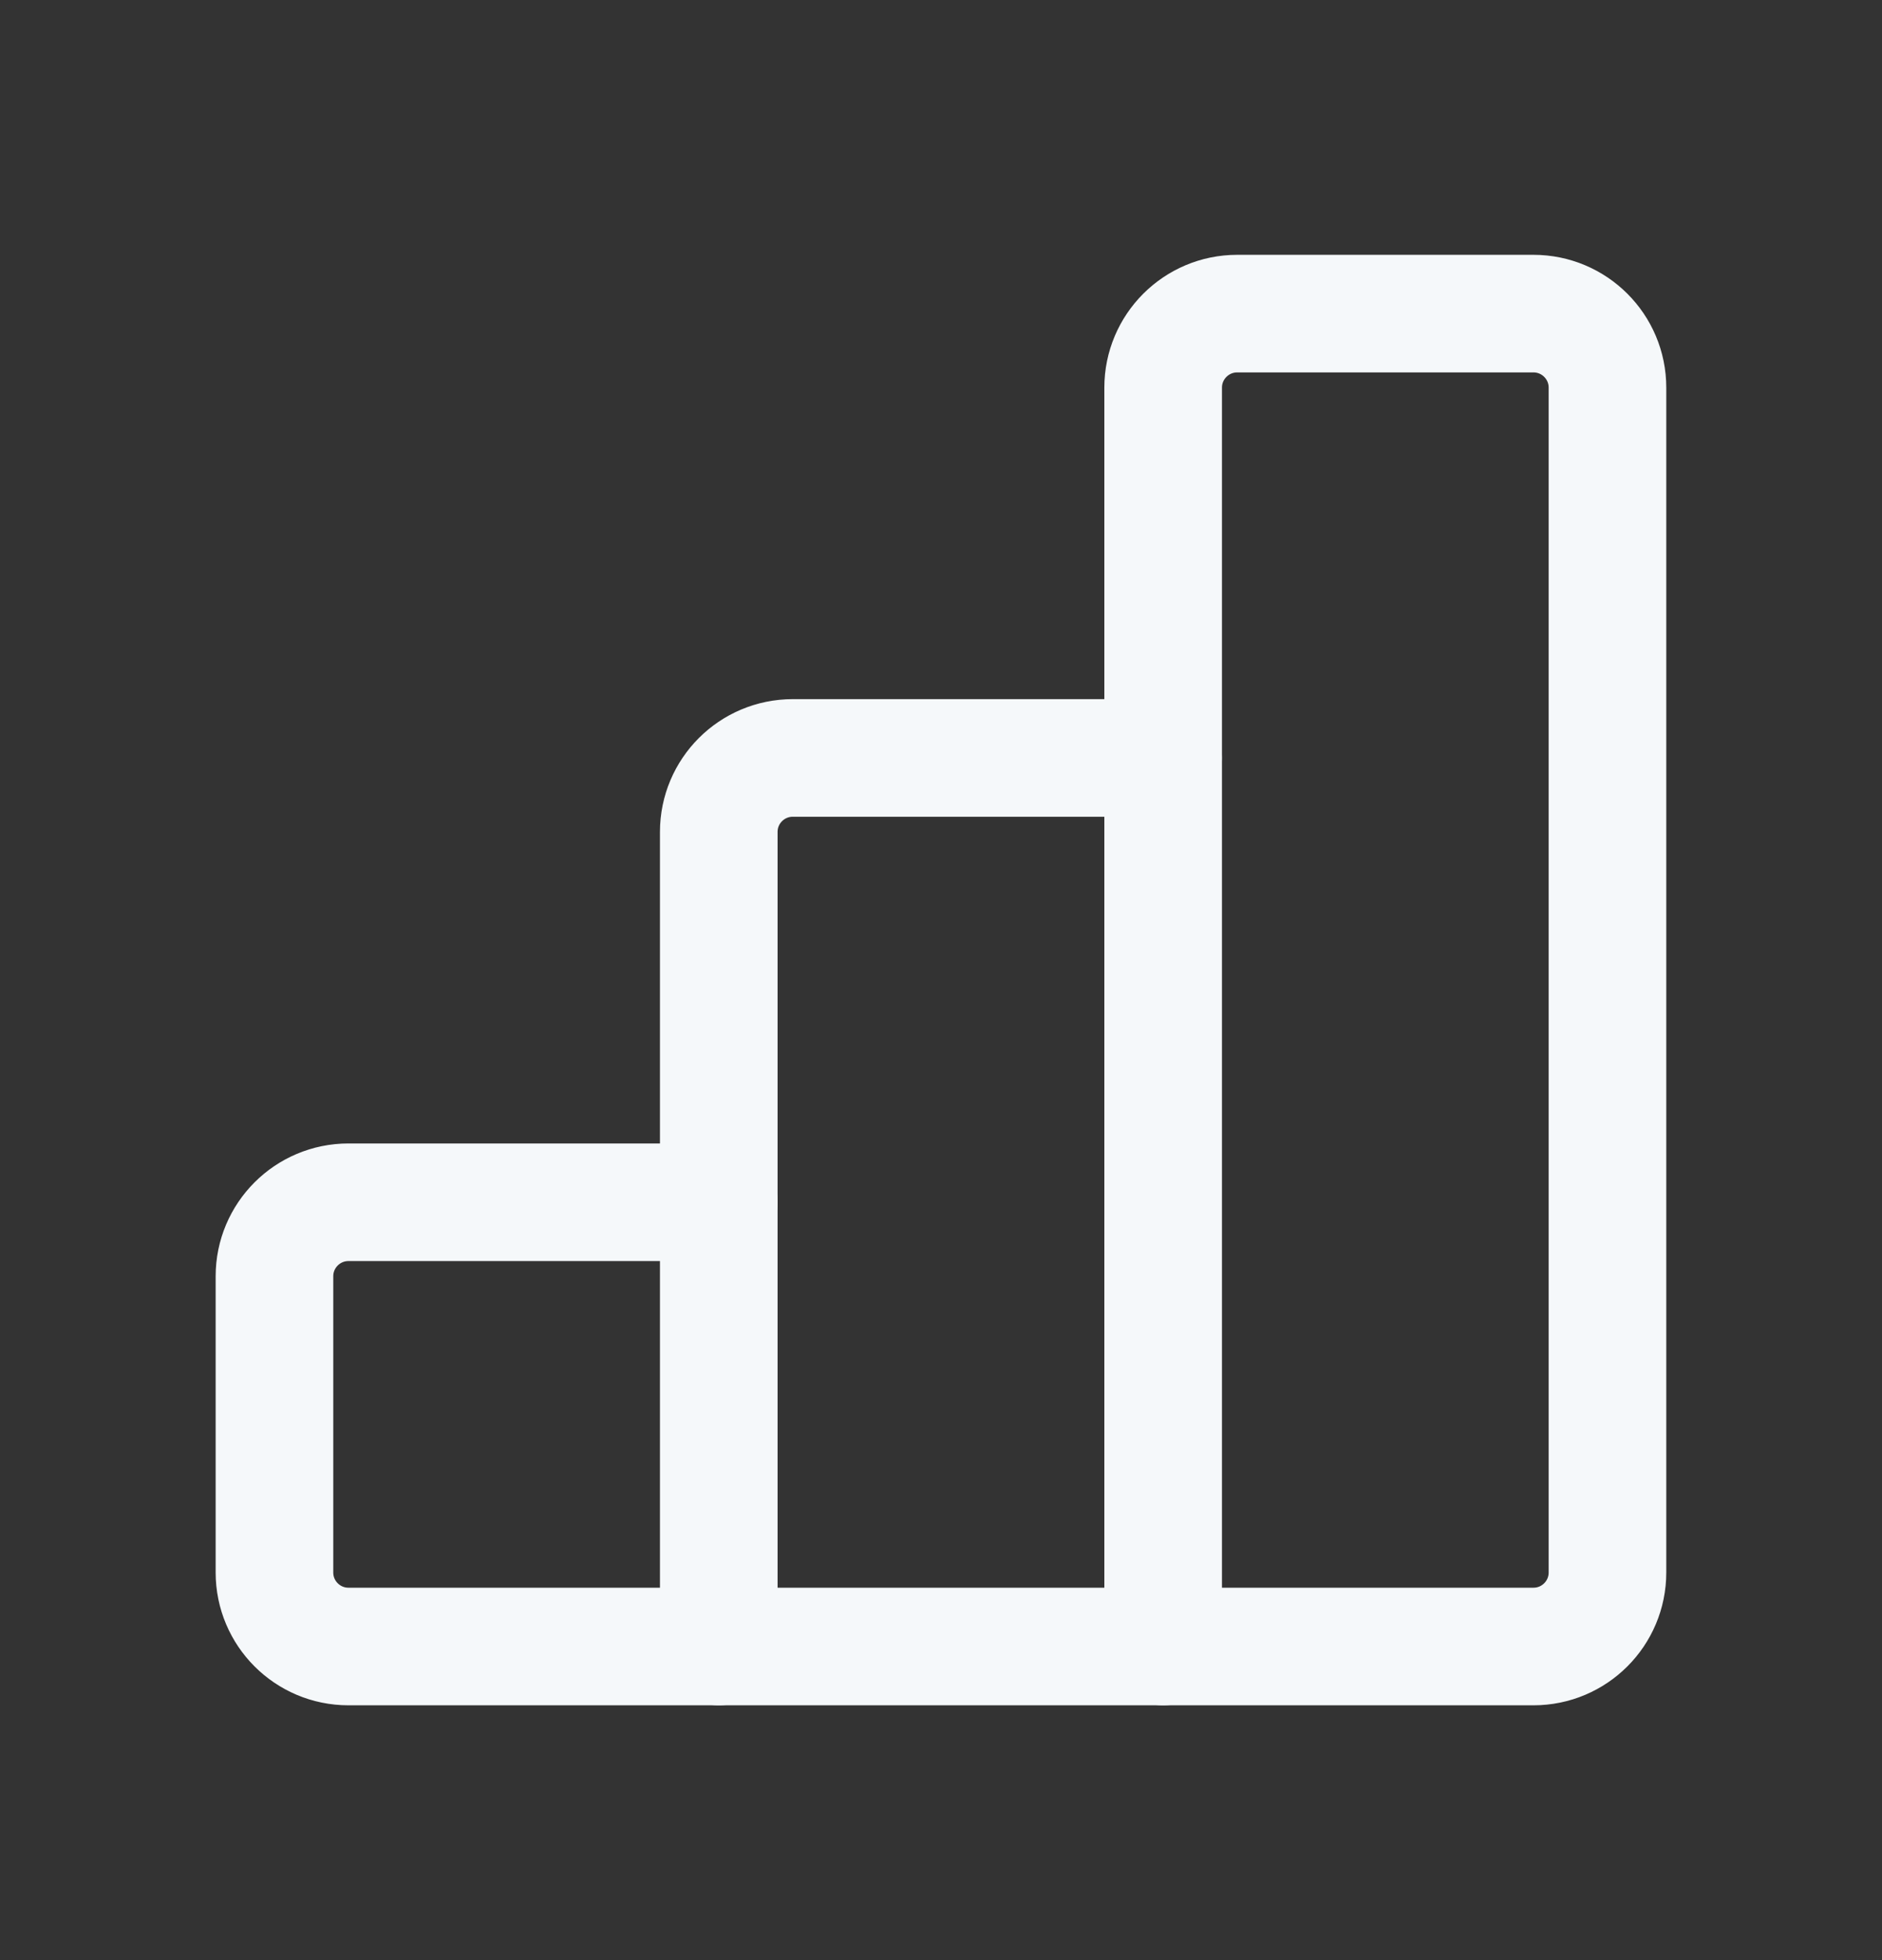<svg width="24" height="25" viewBox="0 0 24 25" fill="none" xmlns="http://www.w3.org/2000/svg">
<rect x="0" y="0" width="24" height="25" fill="#333333" stroke="none"/>
<path d="M9.167 21H4.444C3.922 21 3.5 20.577 3.5 20.056V16.278C3.5 15.756 3.923 15.334 4.444 15.334H9.166" stroke="#F5F8FA" stroke-width="1.5" stroke-linecap="round" stroke-linejoin="round"/>
<path fill-rule="evenodd" clip-rule="evenodd" d="M14.833 4.944V21H19.555C20.077 21 20.499 20.577 20.499 20.056V4.944C20.499 4.422 20.076 4 19.555 4H15.777C15.256 4 14.833 4.423 14.833 4.944H14.833Z" stroke="#F5F8FA" stroke-width="1.5" stroke-linecap="round" stroke-linejoin="round"/>
<path d="M14.833 21H9.166V10.611C9.166 10.089 9.589 9.667 10.11 9.667H14.832" stroke="#F5F8FA" stroke-width="1.5" stroke-linecap="round" stroke-linejoin="round"/>
</svg>

